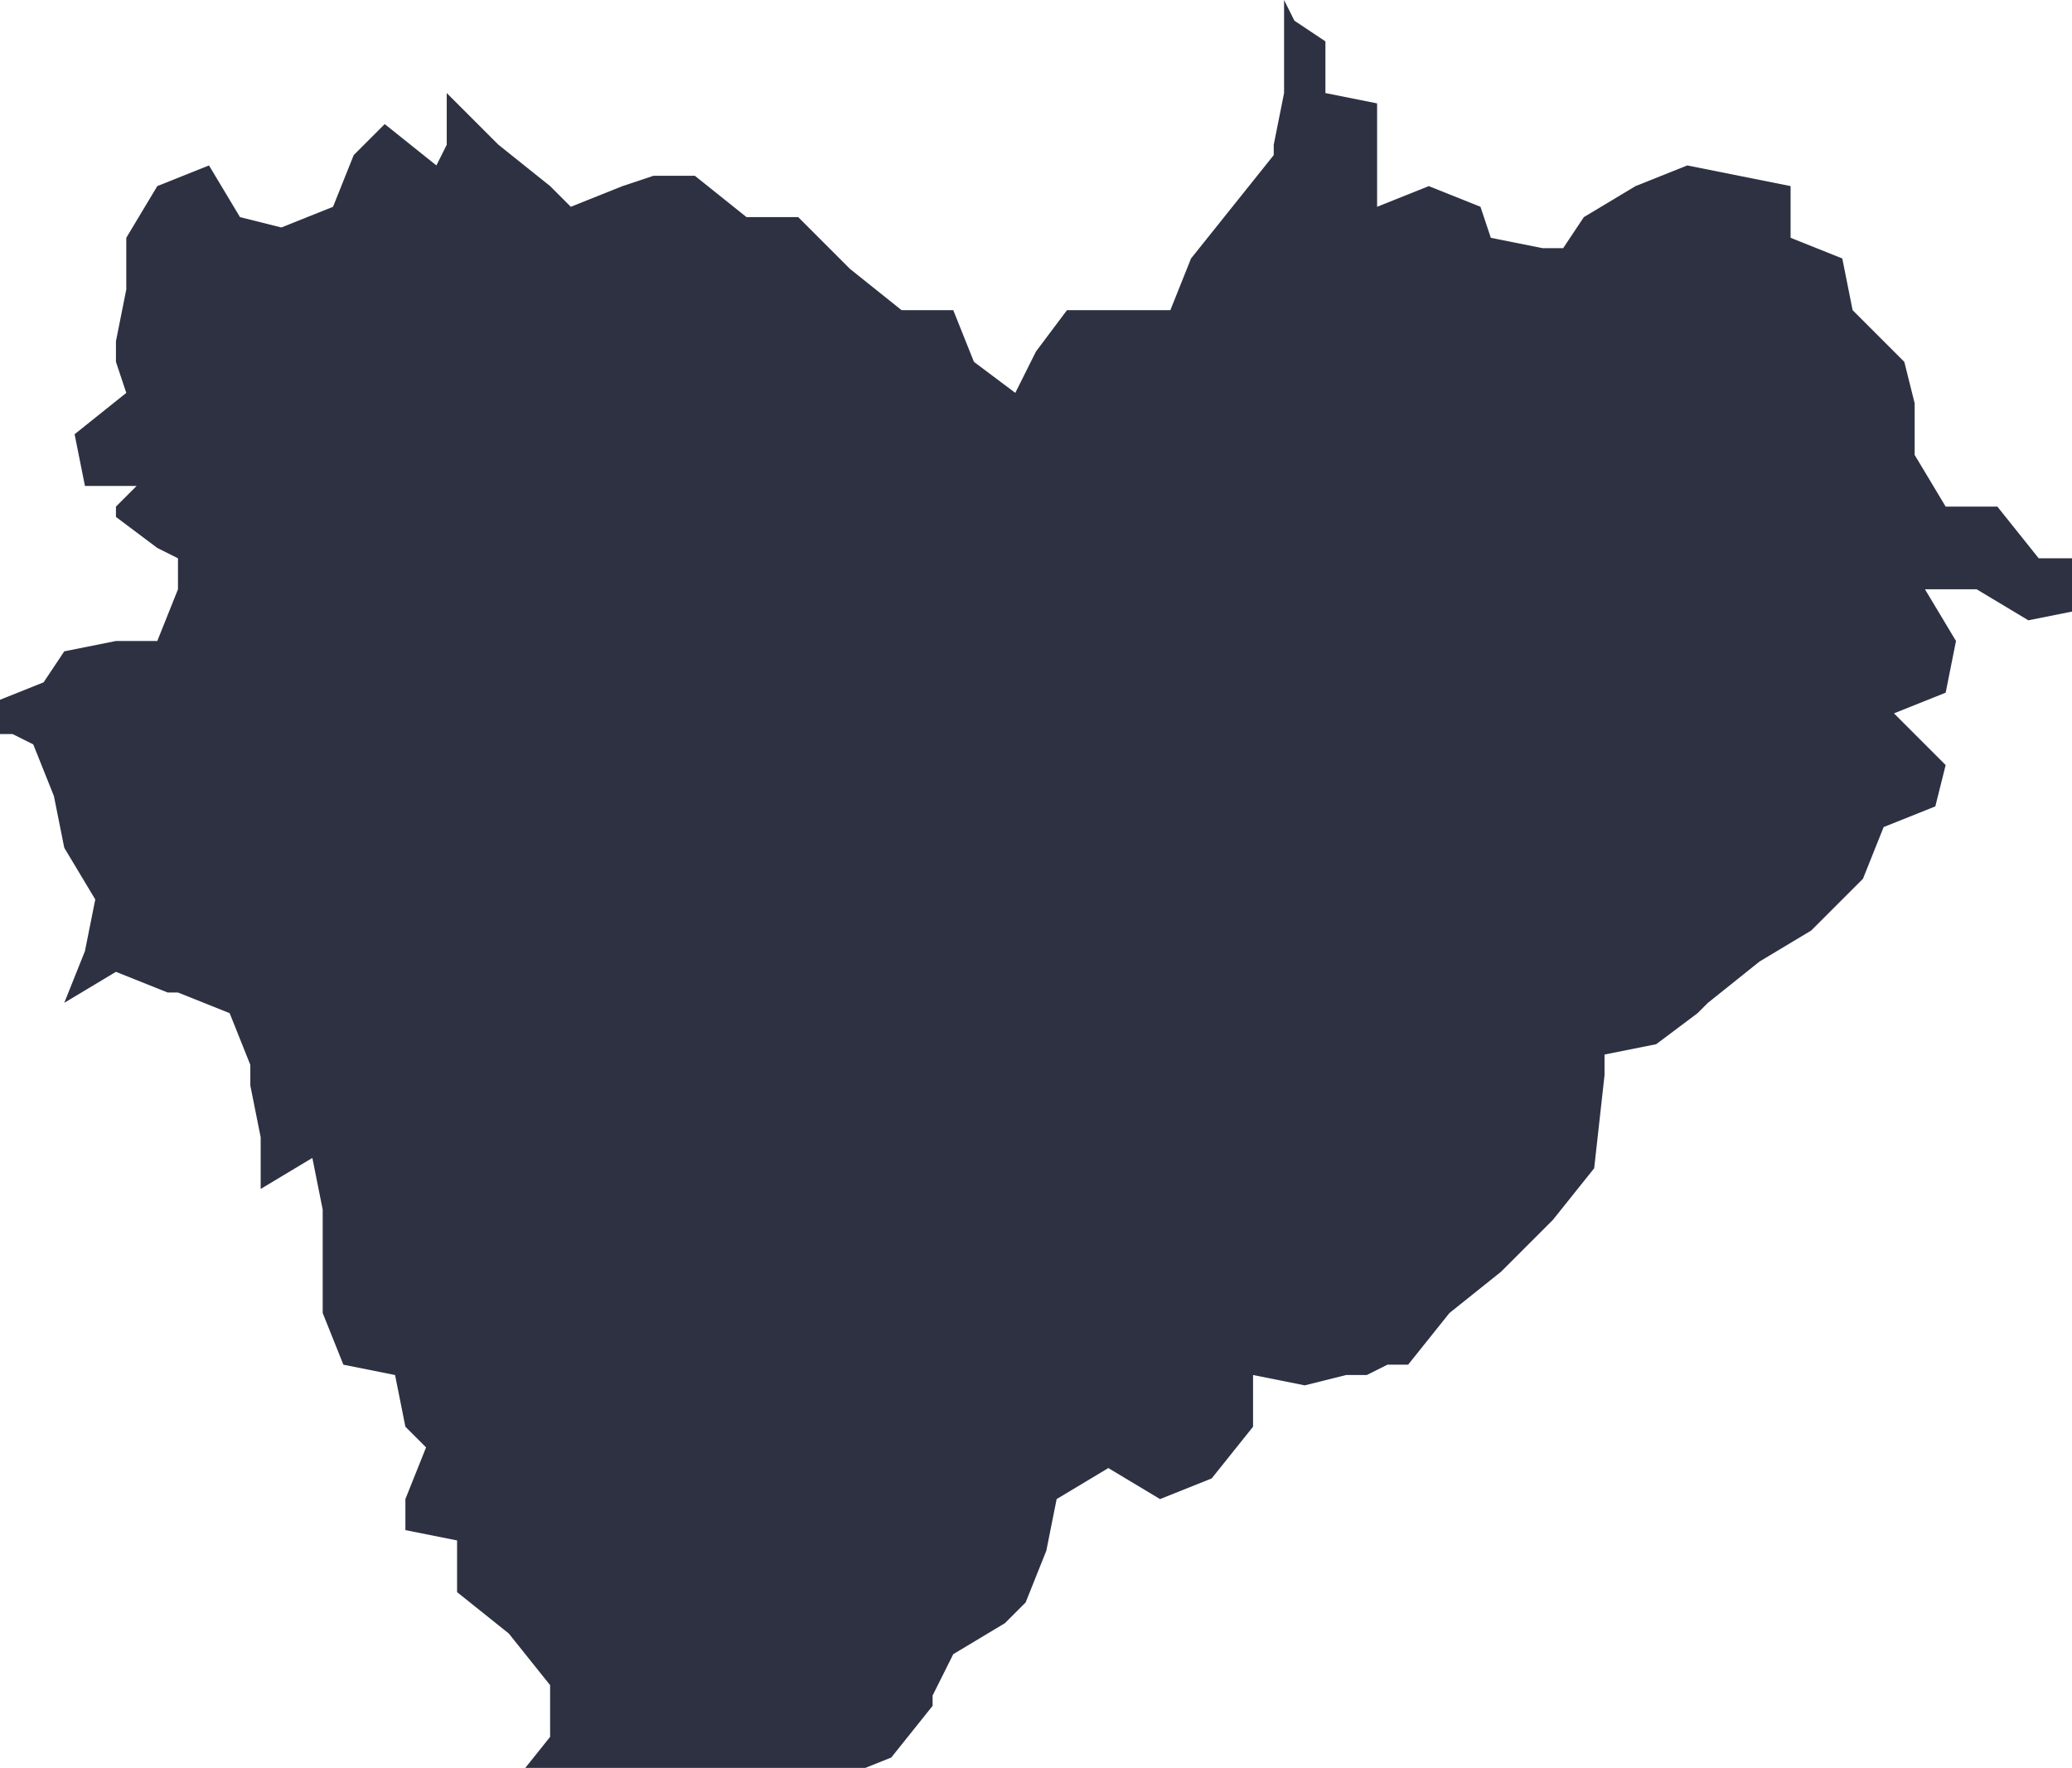 <?xml version="1.0" encoding="UTF-8"?> <!-- Creator: CorelDRAW 2020 (64-Bit) --> <svg xmlns="http://www.w3.org/2000/svg" xmlns:xlink="http://www.w3.org/1999/xlink" xmlns:xodm="http://www.corel.com/coreldraw/odm/2003" xml:space="preserve" width="8.669mm" height="7.396mm" style="shape-rendering:geometricPrecision; text-rendering:geometricPrecision; image-rendering:optimizeQuality; fill-rule:evenodd; clip-rule:evenodd" viewBox="0 0 2 1.71"> <defs> <style type="text/css"> <![CDATA[ .fil0 {fill:#2D3142;fill-rule:nonzero} ]]> </style> </defs> <g id="Слой_x0020_1">  <g> <path id="path5610_1_" class="fil0" d="M0.06 0.63l0.05 -0.01 0.04 -0 0.02 -0.05 -0 -0.03 -0.02 -0.01 -0.04 -0.03 0 -0.01 0.02 -0.02 -0.05 -0 -0.01 -0.05 0.05 -0.04 -0.01 -0.03 0 -0.02 0.01 -0.05 0 -0.05 0.03 -0.05 0.05 -0.02 0.03 0.05 0.04 0.01 0.05 -0.02 0.02 -0.05 0 -0 0.03 -0.03 0.05 0.04 0.01 -0.02 0 -0.05 0.05 0.05 0.05 0.04 0.02 0.02 0.05 -0.02 0.03 -0.01 0.03 -0 0.01 0 0.05 0.04 0 0 0.05 0 0.05 0.05 0.05 0.04 0.05 0 0.02 0.05 0.04 0.03 0.02 -0.04 0.03 -0.04 0.05 -0 0.05 0 0 -0 0.02 -0.05 0.04 -0.05 0.04 -0.05 0 -0.01 0.01 -0.05 -0 -0.02 0 -0.05 0 -0.02 0.01 0.02 0.03 0.02 0 0.05 0.05 0.01 0 0.05 0 0.05 0.05 -0.02 0.05 0.02 0 0 0.01 0.03 0.05 0.01 0.02 -0 0.02 -0.03 0.05 -0.03 0.05 -0.02 0.05 0.01 0.05 0.01 0 0.05 0.05 0.02 0.01 0.05 0.05 0.05 0.01 0.04 0 0.05 0.03 0.05 0.05 -0 0.04 0.05 0.05 0 -0.01 0.05 -0.05 0.01 -0.05 -0.03 -0.05 0 0.03 0.05 -0.01 0.05 -0.05 0.02 0.05 0.05 -0.01 0.04 -0.05 0.02 -0.02 0.05 -0.05 0.05 -0.05 0.03 -0.05 0.04 -0.01 0.01 -0.04 0.03 -0.05 0.01 -0 0.02 -0.01 0.09 -0.04 0.05 -0.05 0.05 -0.05 0.04 -0.04 0.05 -0.02 -0 -0.02 0.01 -0.02 -0 -0.04 0.01 -0.05 -0.01 -0 0.05 -0.04 0.05 -0.05 0.02 -0.05 -0.03 -0.05 0.03 -0.01 0.05 -0.02 0.05 -0.02 0.02 -0.05 0.03 -0.02 0.04 0 0.01 -0.04 0.05 -0.05 0.02 -0.05 0.01 -0.05 0 -0.05 0.01 -0.05 0.01 -0.05 -0 -0.02 0 -0.05 0.02 -0 -0.04 0.04 -0.05 -0 -0.05 -0.04 -0.05 -0.05 -0.04 0 -0.05 -0.05 -0.01 0 -0.03 0.02 -0.05 -0.02 -0.02 -0.01 -0.05 -0 -0 -0.05 -0.01 -0.02 -0.05 0 -0.05 -0 -0.05 -0.01 -0.05 -0.05 0.03 -0 -0.05 -0.01 -0.05 0 -0.02 -0.02 -0.05 -0.05 -0.02 -0.01 -0 -0.05 -0.02 -0.05 0.03 0.02 -0.05 0.01 -0.05 -0.03 -0.05 -0.01 -0.05 -0.02 -0.05 -0.02 -0.01 -0.03 -0 -0 -0.01 0 -0.01 0.01 -0.01 0.05 -0.02 0 0zm0 0l0 0 0 0z"></path> </g> </g> </svg> 